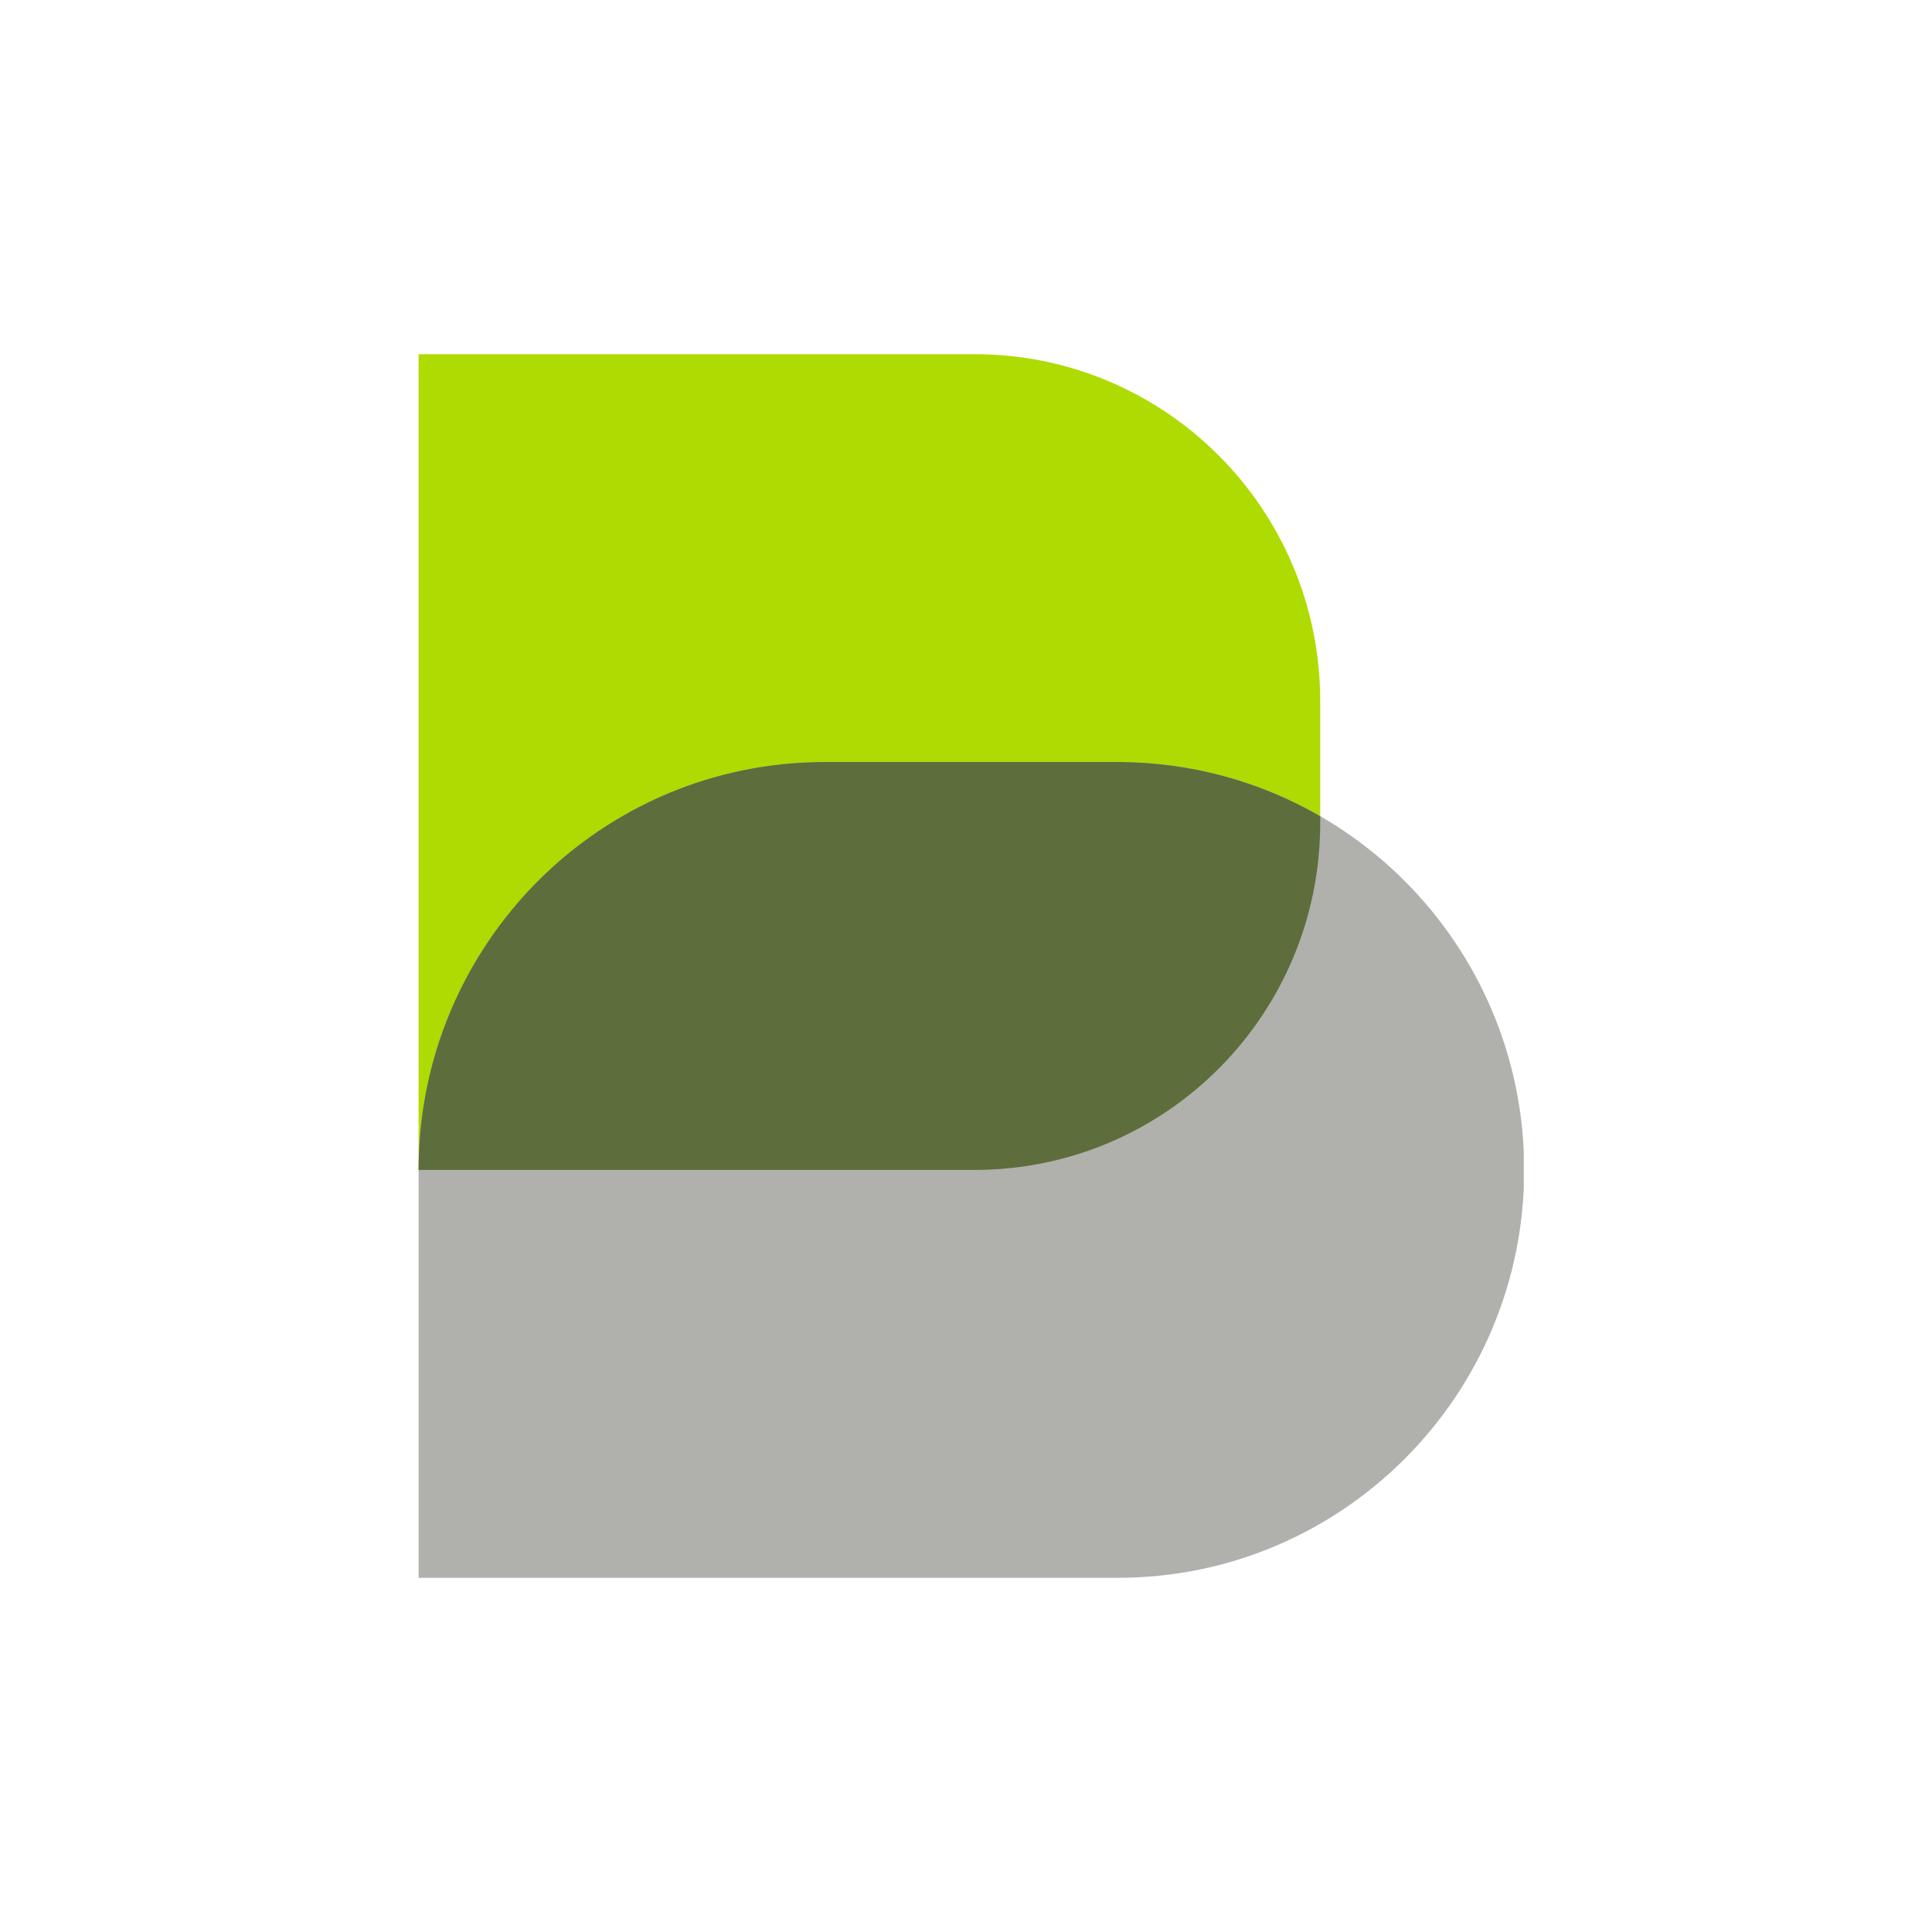 <svg width="60" height="60" viewBox="0 0 60 60" fill="none" xmlns="http://www.w3.org/2000/svg">
<g clip-path="url(#clip0_4654_2462)">
<path d="M30.269 36.333H13V11H30.269C36.197 11 41 15.824 41 21.774V25.556C41 31.509 36.197 36.333 30.269 36.333Z" fill="#AEDB01"/>
<path d="M34.718 49H13V36.333C13 29.338 18.648 23.666 25.616 23.666H34.718C41.687 23.666 47.335 29.338 47.335 36.333C47.335 43.328 41.687 49 34.718 49Z" fill="#B0B1AC"/>
<path d="M41 25.348V25.559C41 31.512 36.197 36.333 30.265 36.333H13C13 32.836 14.415 29.669 16.693 27.375C18.977 25.081 22.13 23.666 25.62 23.666H34.718C37.006 23.67 39.151 24.282 41 25.348Z" fill="#5D6D3C"/>
</g>
<defs>
<clipPath id="clip0_4654_2462">
<rect width="34.323" height="38" fill="white" transform="translate(13 11)"/>
</clipPath>
</defs>
</svg>
